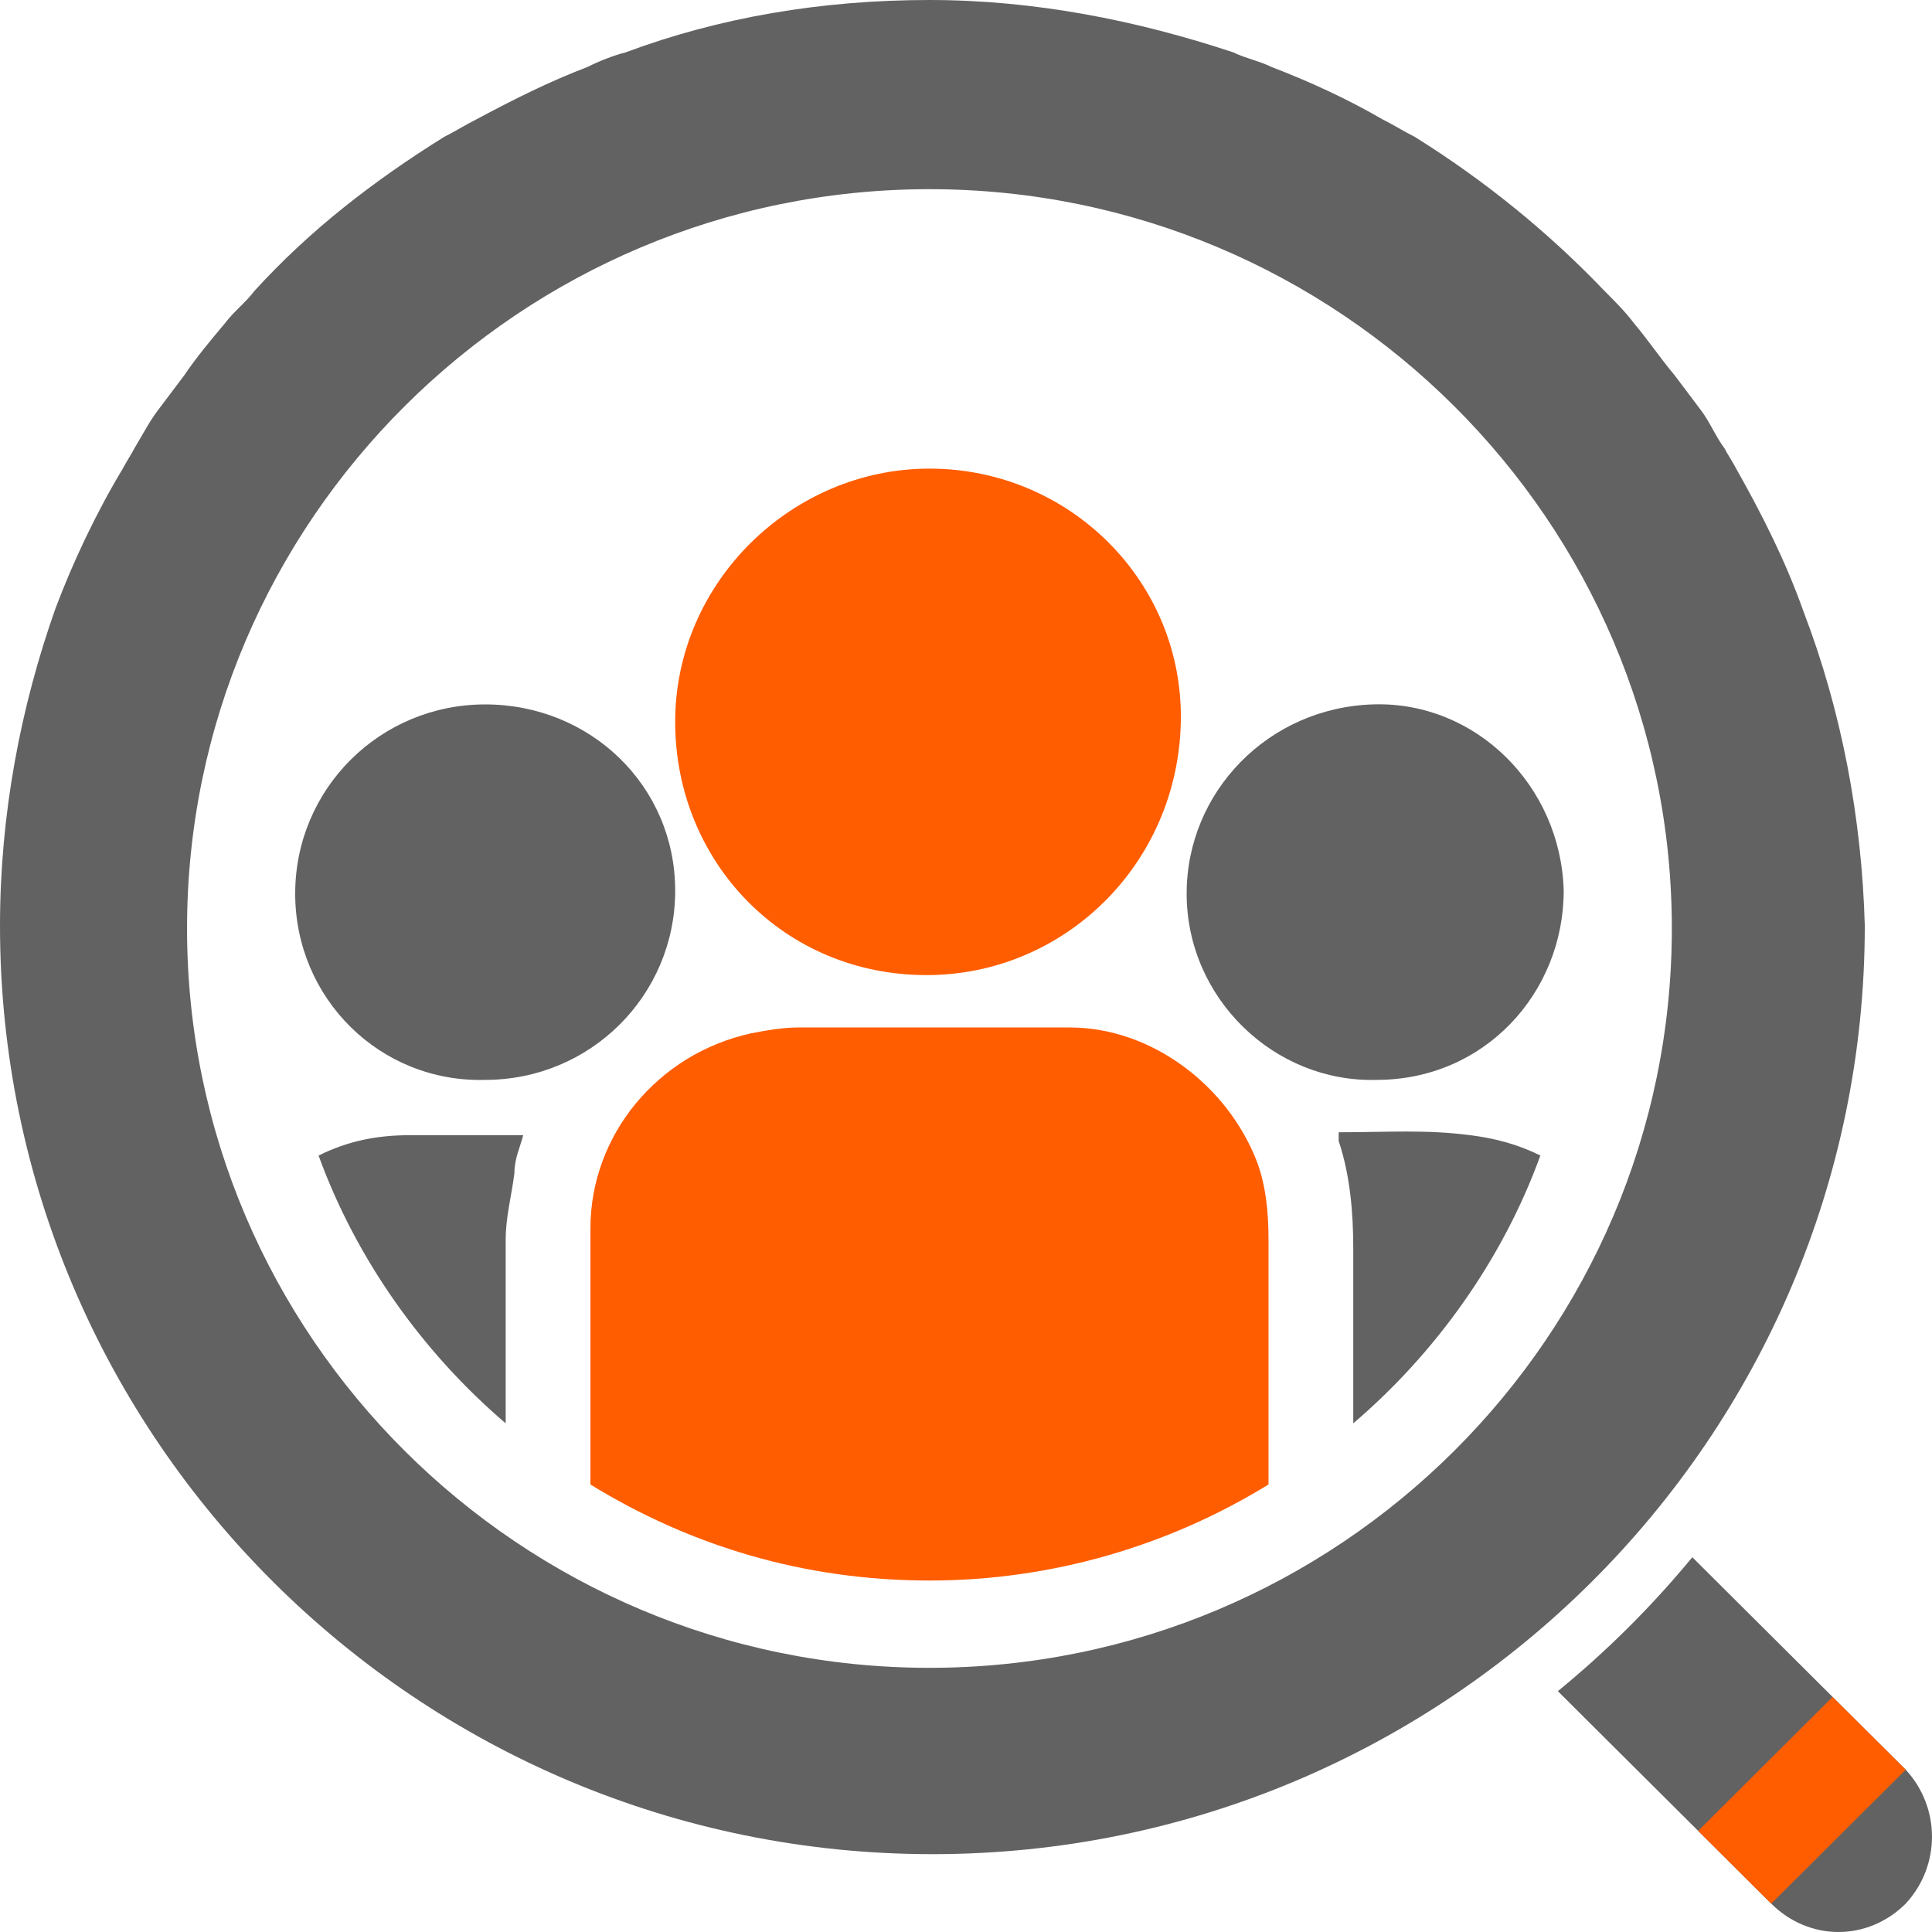 <svg width="38" height="38" viewBox="0 0 38 38" fill="none" xmlns="http://www.w3.org/2000/svg">
<path d="M24.95 24.389C24.95 25.992 24.95 27.595 24.95 29.198C22.995 30.4 20.696 31.087 18.282 31.087C15.809 31.087 13.567 30.4 11.613 29.198C11.613 27.538 11.613 25.82 11.613 24.16C11.613 22.328 12.935 20.725 14.775 20.324C15.062 20.267 15.407 20.209 15.694 20.209C17.477 20.209 19.259 20.209 21.041 20.209C22.651 20.209 24.145 21.355 24.72 22.843C24.893 23.301 24.95 23.816 24.95 24.389Z" fill="#FF5D00"/>
<path d="M18.281 9.217C21.041 9.217 23.283 11.45 23.225 14.198C23.168 17.003 20.926 19.179 18.224 19.179C15.407 19.179 13.28 16.946 13.28 14.198C13.28 11.45 15.579 9.217 18.281 9.217Z" fill="#FF5D00"/>
<path d="M26.617 27.995C26.617 26.851 26.617 25.705 26.617 24.56C26.617 23.873 26.56 23.129 26.33 22.442C26.33 22.385 26.33 22.385 26.33 22.328V22.27H26.387C27.25 22.27 28.055 22.213 28.917 22.328C29.377 22.385 29.837 22.499 30.297 22.728C29.549 24.789 28.227 26.622 26.617 27.995Z" fill="#626262"/>
<path d="M10.291 22.328C10.233 22.557 10.118 22.786 10.118 23.072C10.061 23.53 9.946 23.931 9.946 24.389C9.946 25.591 9.946 26.793 9.946 27.995C8.336 26.621 7.014 24.789 6.266 22.728C6.841 22.442 7.416 22.328 8.049 22.328C8.738 22.328 9.428 22.328 10.118 22.328C10.176 22.328 10.233 22.328 10.291 22.328Z" fill="#626262"/>
<path d="M5.806 17.576C5.806 15.515 7.474 13.855 9.543 13.855C11.613 13.855 13.28 15.458 13.28 17.519C13.28 19.58 11.613 21.24 9.543 21.24C7.474 21.297 5.806 19.637 5.806 17.576Z" fill="#626262"/>
<path d="M30.756 17.518C30.756 19.522 29.204 21.24 27.077 21.24C25.065 21.297 23.34 19.637 23.34 17.576C23.34 15.572 24.95 13.912 27.02 13.854C29.032 13.797 30.699 15.457 30.756 17.518Z" fill="#626262"/>
<path d="M37.483 37.442C36.735 38.186 35.585 38.186 34.838 37.442L30.641 33.263C31.619 32.461 32.481 31.602 33.286 30.629L37.483 34.808C38.172 35.553 38.172 36.698 37.483 37.442Z" fill="#626262"/>
<path d="M35.471 12.023C35.126 11.049 34.666 10.133 34.148 9.217C34.091 9.103 33.976 8.931 33.918 8.817C33.746 8.588 33.631 8.301 33.458 8.072C33.286 7.843 33.114 7.614 32.941 7.385C32.654 7.042 32.424 6.698 32.136 6.355C31.964 6.126 31.734 5.897 31.561 5.725C30.469 4.58 29.204 3.55 27.825 2.691C27.595 2.576 27.422 2.462 27.192 2.347C26.502 1.947 25.755 1.603 25.008 1.317C24.778 1.202 24.49 1.145 24.26 1.031C22.363 0.401 20.351 0 18.281 0C16.154 0 14.142 0.344 12.303 1.031C12.073 1.088 11.785 1.202 11.555 1.317C10.808 1.603 10.118 1.947 9.371 2.347C9.141 2.462 8.968 2.576 8.738 2.691C7.359 3.55 6.094 4.523 5.002 5.725C4.829 5.954 4.599 6.126 4.427 6.355C4.139 6.698 3.852 7.042 3.622 7.385C3.449 7.614 3.277 7.843 3.104 8.072C2.932 8.301 2.817 8.53 2.644 8.817C2.587 8.931 2.472 9.103 2.415 9.217C1.897 10.076 1.437 11.049 1.092 11.965C0.402 13.912 0 16.03 0 18.206C0 28.282 8.221 36.469 18.339 36.469C28.457 36.469 36.678 28.282 36.678 18.206C36.62 16.087 36.218 13.969 35.471 12.023ZM18.281 32.804C10.233 32.804 3.679 26.278 3.679 18.263C3.679 10.248 10.233 3.721 18.281 3.721C26.33 3.721 32.883 10.248 32.883 18.263C32.883 26.278 26.33 32.804 18.281 32.804Z" fill="#626262"/>
<path d="M37.483 34.808L36.045 33.377L33.401 36.011L34.838 37.442L37.483 34.808Z" fill="#FF5D00"/>
</svg>
